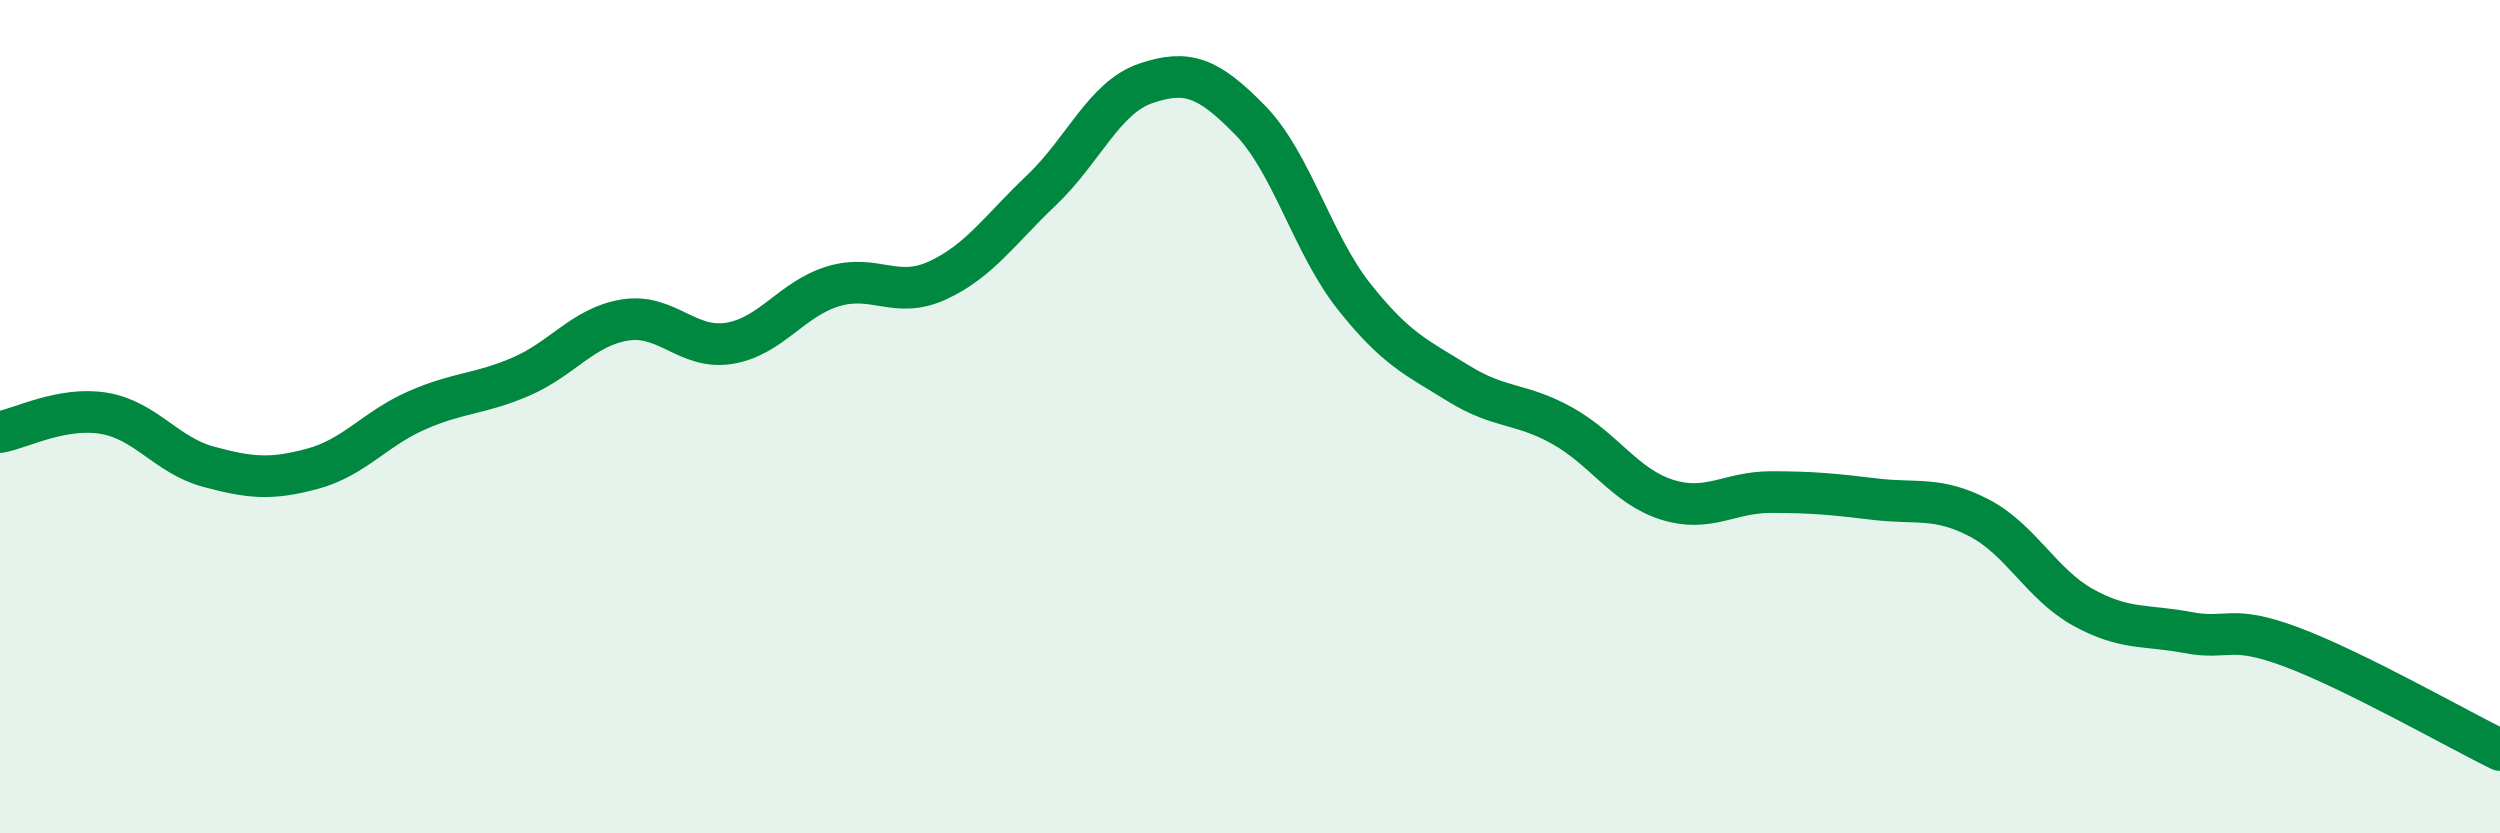 
    <svg width="60" height="20" viewBox="0 0 60 20" xmlns="http://www.w3.org/2000/svg">
      <path
        d="M 0,10.37 C 0.5,10.28 1.5,9.75 2.5,9.92 C 3.5,10.09 4,10.93 5,11.2 C 6,11.47 6.5,11.52 7.5,11.25 C 8.5,10.98 9,10.29 10,9.85 C 11,9.41 11.5,9.47 12.5,9.04 C 13.5,8.61 14,7.84 15,7.68 C 16,7.52 16.5,8.4 17.5,8.24 C 18.5,8.08 19,7.17 20,6.87 C 21,6.57 21.5,7.19 22.5,6.73 C 23.5,6.27 24,5.51 25,4.56 C 26,3.61 26.5,2.34 27.5,2 C 28.5,1.66 29,1.86 30,2.88 C 31,3.9 31.5,5.86 32.5,7.12 C 33.5,8.38 34,8.58 35,9.2 C 36,9.82 36.5,9.66 37.5,10.22 C 38.5,10.78 39,11.67 40,11.99 C 41,12.31 41.5,11.81 42.5,11.81 C 43.5,11.81 44,11.86 45,11.98 C 46,12.1 46.5,11.91 47.5,12.43 C 48.5,12.95 49,14.03 50,14.58 C 51,15.13 51.5,14.99 52.5,15.18 C 53.5,15.37 53.5,14.97 55,15.53 C 56.5,16.09 59,17.51 60,18L60 20L0 20Z"
        fill="#008740"
        opacity="0.1"
        stroke-linecap="round"
        stroke-linejoin="round"
      />
      <path
        d="M 0,10.37 C 0.5,10.28 1.5,9.75 2.5,9.92 C 3.5,10.09 4,10.93 5,11.2 C 6,11.47 6.5,11.52 7.5,11.25 C 8.5,10.98 9,10.29 10,9.85 C 11,9.41 11.5,9.47 12.5,9.04 C 13.5,8.61 14,7.84 15,7.68 C 16,7.52 16.5,8.4 17.5,8.24 C 18.5,8.08 19,7.17 20,6.87 C 21,6.57 21.5,7.19 22.5,6.73 C 23.5,6.27 24,5.51 25,4.56 C 26,3.61 26.5,2.34 27.5,2 C 28.5,1.66 29,1.86 30,2.88 C 31,3.9 31.5,5.86 32.5,7.12 C 33.5,8.38 34,8.58 35,9.2 C 36,9.82 36.5,9.66 37.5,10.22 C 38.5,10.78 39,11.67 40,11.99 C 41,12.31 41.5,11.81 42.5,11.81 C 43.5,11.81 44,11.86 45,11.98 C 46,12.1 46.5,11.91 47.5,12.43 C 48.5,12.95 49,14.03 50,14.58 C 51,15.13 51.5,14.99 52.5,15.18 C 53.5,15.37 53.5,14.97 55,15.53 C 56.5,16.09 59,17.51 60,18"
        stroke="#008740"
        stroke-width="1"
        fill="none"
        stroke-linecap="round"
        stroke-linejoin="round"
      />
    </svg>
  